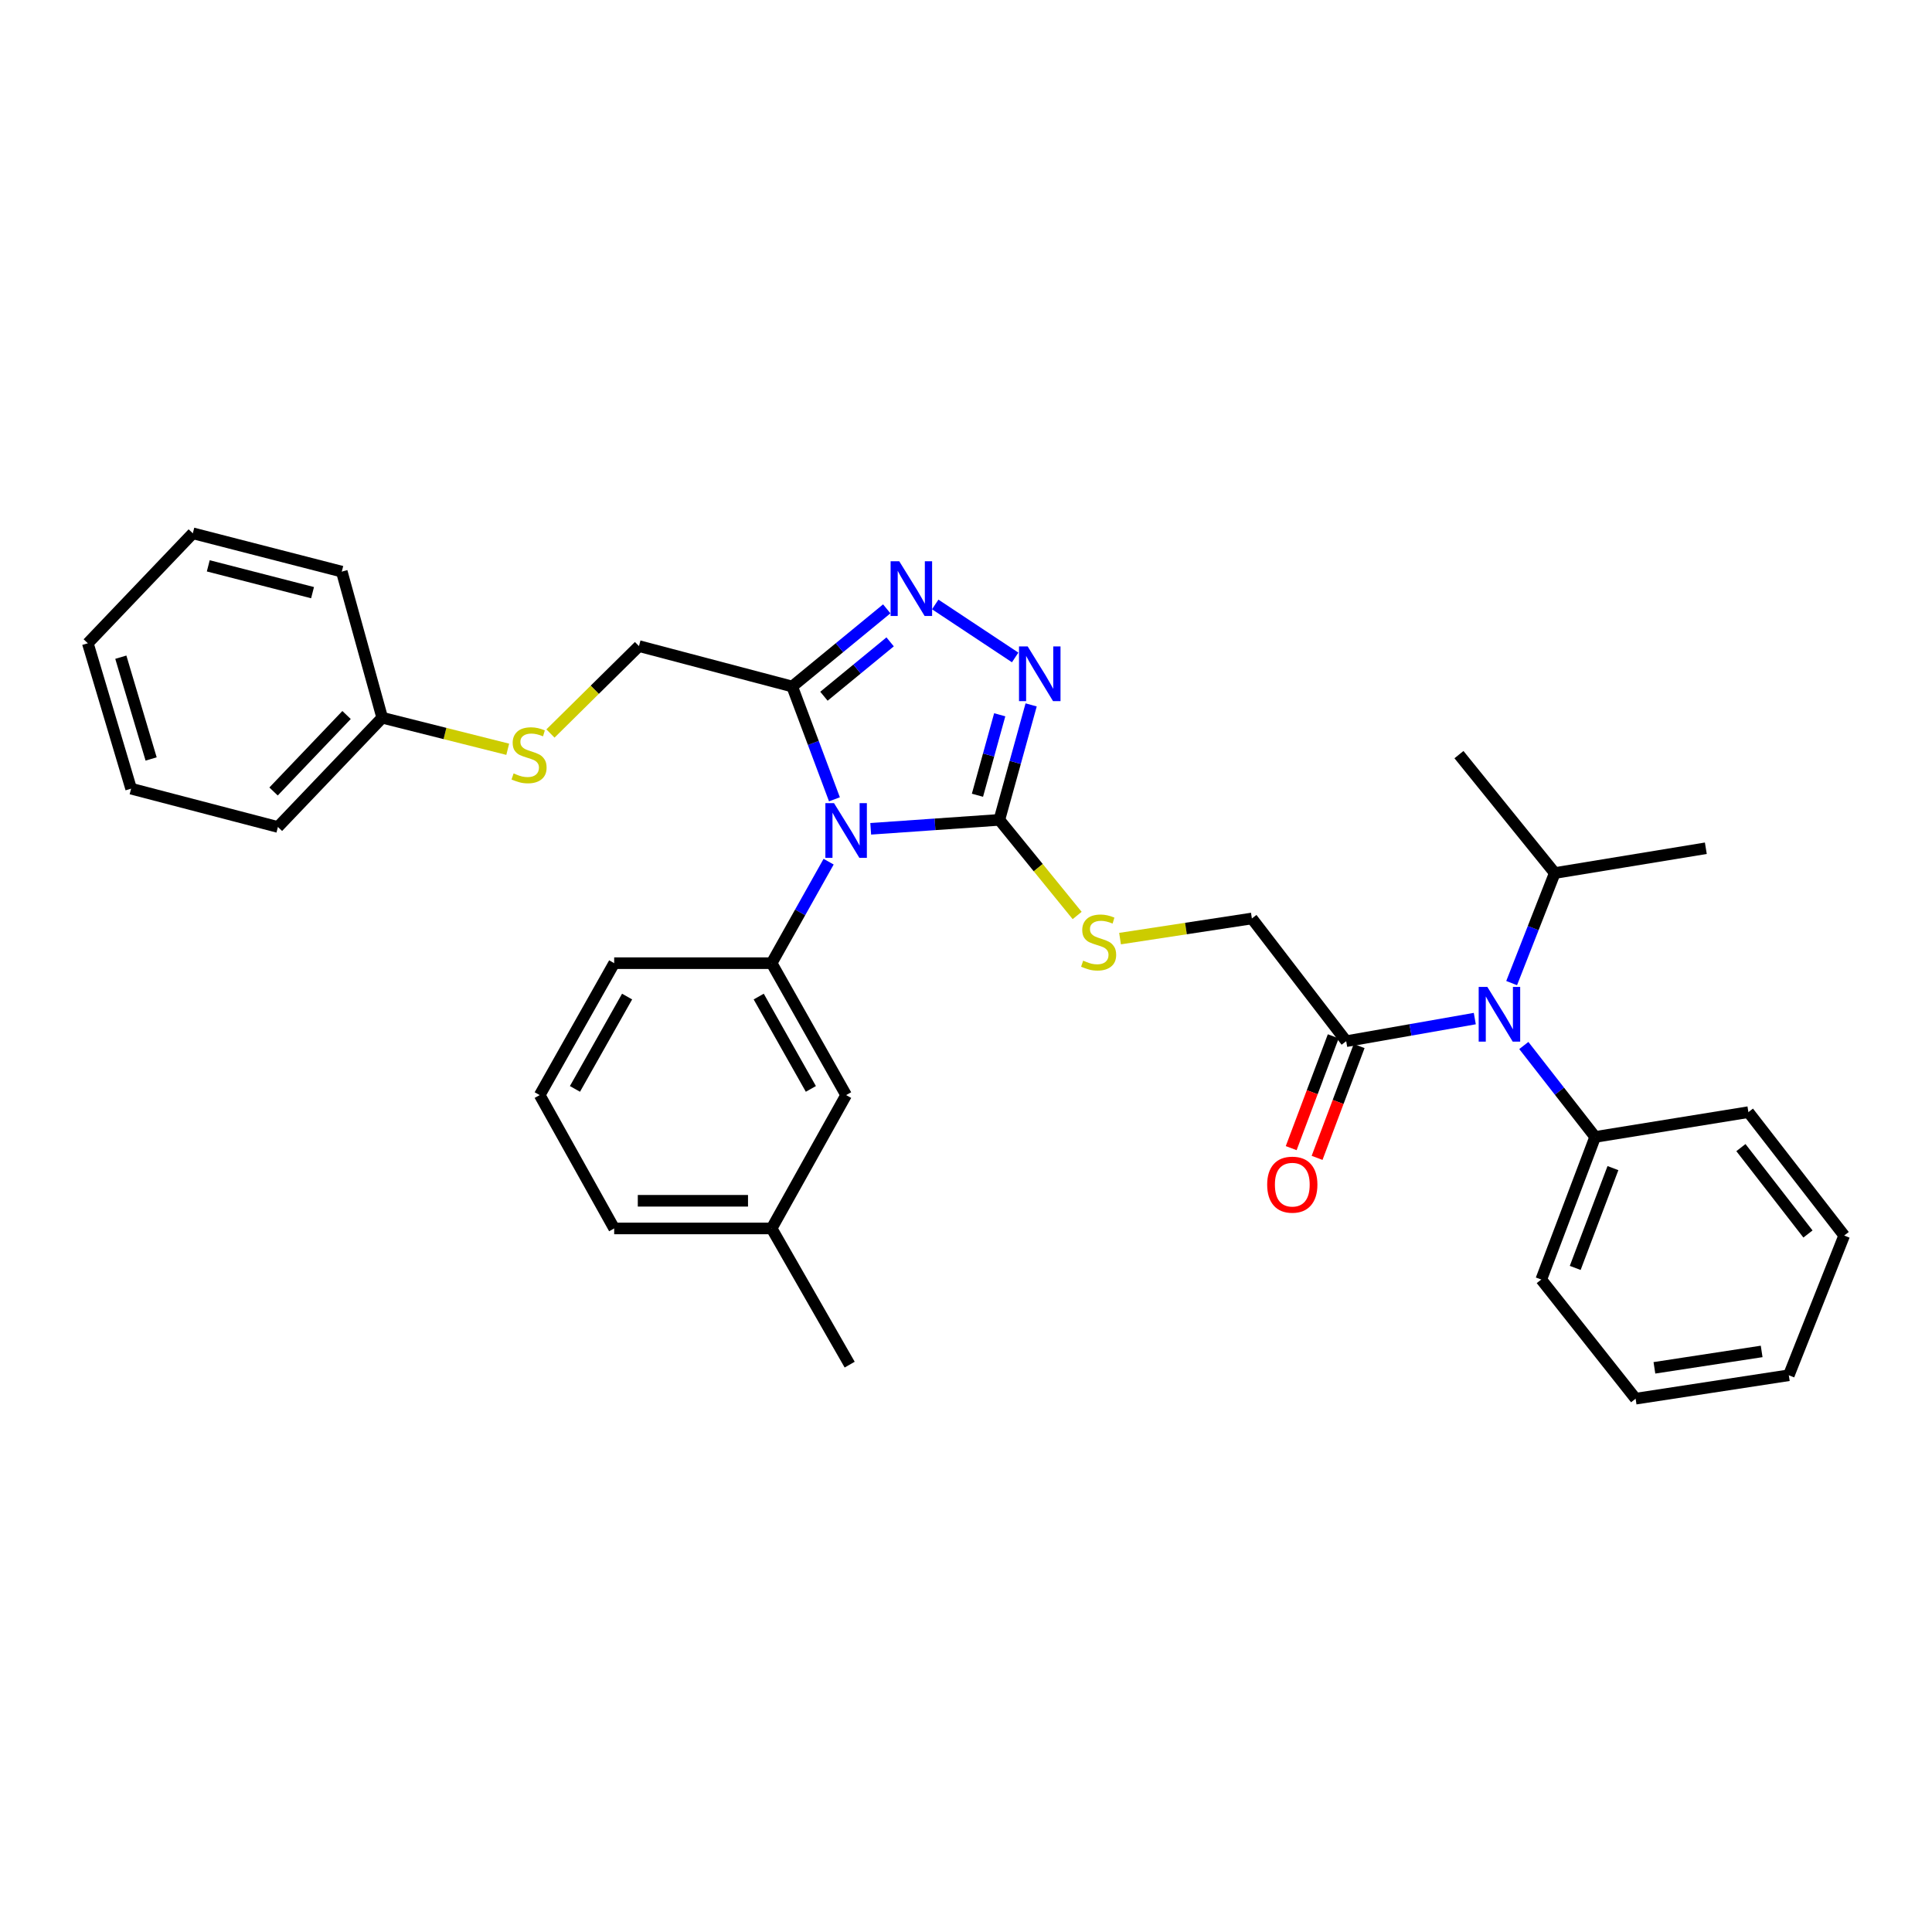 <?xml version='1.0' encoding='iso-8859-1'?>
<svg version='1.1' baseProfile='full'
              xmlns='http://www.w3.org/2000/svg'
                      xmlns:rdkit='http://www.rdkit.org/xml'
                      xmlns:xlink='http://www.w3.org/1999/xlink'
                  xml:space='preserve'
width='1000px' height='1000px' viewBox='0 0 1000 1000'>
<!-- END OF HEADER -->
<rect style='opacity:1.0;fill:#FFFFFF;stroke:none' width='1000' height='1000' x='0' y='0'> </rect>
<path class='bond-0' d='M 450.681,428.988 L 483.97,426.674' style='fill:none;fill-rule:evenodd;stroke:#0000FF;stroke-width:6px;stroke-linecap:butt;stroke-linejoin:miter;stroke-opacity:1' />
<path class='bond-0' d='M 483.97,426.674 L 517.26,424.36' style='fill:none;fill-rule:evenodd;stroke:#000000;stroke-width:6px;stroke-linecap:butt;stroke-linejoin:miter;stroke-opacity:1' />
<path class='bond-1' d='M 431.906,413.723 L 420.975,384.53' style='fill:none;fill-rule:evenodd;stroke:#0000FF;stroke-width:6px;stroke-linecap:butt;stroke-linejoin:miter;stroke-opacity:1' />
<path class='bond-1' d='M 420.975,384.53 L 410.044,355.338' style='fill:none;fill-rule:evenodd;stroke:#000000;stroke-width:6px;stroke-linecap:butt;stroke-linejoin:miter;stroke-opacity:1' />
<path class='bond-4' d='M 428.896,446.001 L 414.145,472.269' style='fill:none;fill-rule:evenodd;stroke:#0000FF;stroke-width:6px;stroke-linecap:butt;stroke-linejoin:miter;stroke-opacity:1' />
<path class='bond-4' d='M 414.145,472.269 L 399.394,498.537' style='fill:none;fill-rule:evenodd;stroke:#000000;stroke-width:6px;stroke-linecap:butt;stroke-linejoin:miter;stroke-opacity:1' />
<path class='bond-2' d='M 517.26,424.36 L 525.489,394.609' style='fill:none;fill-rule:evenodd;stroke:#000000;stroke-width:6px;stroke-linecap:butt;stroke-linejoin:miter;stroke-opacity:1' />
<path class='bond-2' d='M 525.489,394.609 L 533.718,364.858' style='fill:none;fill-rule:evenodd;stroke:#0000FF;stroke-width:6px;stroke-linecap:butt;stroke-linejoin:miter;stroke-opacity:1' />
<path class='bond-2' d='M 505.93,411.618 L 511.69,390.793' style='fill:none;fill-rule:evenodd;stroke:#000000;stroke-width:6px;stroke-linecap:butt;stroke-linejoin:miter;stroke-opacity:1' />
<path class='bond-2' d='M 511.69,390.793 L 517.451,369.967' style='fill:none;fill-rule:evenodd;stroke:#0000FF;stroke-width:6px;stroke-linecap:butt;stroke-linejoin:miter;stroke-opacity:1' />
<path class='bond-7' d='M 517.26,424.36 L 537.396,449.107' style='fill:none;fill-rule:evenodd;stroke:#000000;stroke-width:6px;stroke-linecap:butt;stroke-linejoin:miter;stroke-opacity:1' />
<path class='bond-7' d='M 537.396,449.107 L 557.533,473.853' style='fill:none;fill-rule:evenodd;stroke:#CCCC00;stroke-width:6px;stroke-linecap:butt;stroke-linejoin:miter;stroke-opacity:1' />
<path class='bond-3' d='M 410.044,355.338 L 434.513,335.237' style='fill:none;fill-rule:evenodd;stroke:#000000;stroke-width:6px;stroke-linecap:butt;stroke-linejoin:miter;stroke-opacity:1' />
<path class='bond-3' d='M 434.513,335.237 L 458.981,315.136' style='fill:none;fill-rule:evenodd;stroke:#0000FF;stroke-width:6px;stroke-linecap:butt;stroke-linejoin:miter;stroke-opacity:1' />
<path class='bond-3' d='M 426.472,360.37 L 443.6,346.299' style='fill:none;fill-rule:evenodd;stroke:#000000;stroke-width:6px;stroke-linecap:butt;stroke-linejoin:miter;stroke-opacity:1' />
<path class='bond-3' d='M 443.6,346.299 L 460.729,332.228' style='fill:none;fill-rule:evenodd;stroke:#0000FF;stroke-width:6px;stroke-linecap:butt;stroke-linejoin:miter;stroke-opacity:1' />
<path class='bond-8' d='M 410.044,355.338 L 330.738,334.42' style='fill:none;fill-rule:evenodd;stroke:#000000;stroke-width:6px;stroke-linecap:butt;stroke-linejoin:miter;stroke-opacity:1' />
<path class='bond-33' d='M 525.444,340.294 L 484.068,312.862' style='fill:none;fill-rule:evenodd;stroke:#0000FF;stroke-width:6px;stroke-linecap:butt;stroke-linejoin:miter;stroke-opacity:1' />
<path class='bond-9' d='M 399.394,498.537 L 437.953,566.819' style='fill:none;fill-rule:evenodd;stroke:#000000;stroke-width:6px;stroke-linecap:butt;stroke-linejoin:miter;stroke-opacity:1' />
<path class='bond-9' d='M 392.711,515.819 L 419.703,563.616' style='fill:none;fill-rule:evenodd;stroke:#000000;stroke-width:6px;stroke-linecap:butt;stroke-linejoin:miter;stroke-opacity:1' />
<path class='bond-17' d='M 399.394,498.537 L 317.9,498.537' style='fill:none;fill-rule:evenodd;stroke:#000000;stroke-width:6px;stroke-linecap:butt;stroke-linejoin:miter;stroke-opacity:1' />
<path class='bond-5' d='M 696.79,538.917 L 647.97,475.399' style='fill:none;fill-rule:evenodd;stroke:#000000;stroke-width:6px;stroke-linecap:butt;stroke-linejoin:miter;stroke-opacity:1' />
<path class='bond-6' d='M 696.79,538.917 L 730.071,533.067' style='fill:none;fill-rule:evenodd;stroke:#000000;stroke-width:6px;stroke-linecap:butt;stroke-linejoin:miter;stroke-opacity:1' />
<path class='bond-6' d='M 730.071,533.067 L 763.351,527.217' style='fill:none;fill-rule:evenodd;stroke:#0000FF;stroke-width:6px;stroke-linecap:butt;stroke-linejoin:miter;stroke-opacity:1' />
<path class='bond-11' d='M 690.09,536.397 L 679.205,565.335' style='fill:none;fill-rule:evenodd;stroke:#000000;stroke-width:6px;stroke-linecap:butt;stroke-linejoin:miter;stroke-opacity:1' />
<path class='bond-11' d='M 679.205,565.335 L 668.32,594.272' style='fill:none;fill-rule:evenodd;stroke:#FF0000;stroke-width:6px;stroke-linecap:butt;stroke-linejoin:miter;stroke-opacity:1' />
<path class='bond-11' d='M 703.49,541.438 L 692.605,570.375' style='fill:none;fill-rule:evenodd;stroke:#000000;stroke-width:6px;stroke-linecap:butt;stroke-linejoin:miter;stroke-opacity:1' />
<path class='bond-11' d='M 692.605,570.375 L 681.72,599.312' style='fill:none;fill-rule:evenodd;stroke:#FF0000;stroke-width:6px;stroke-linecap:butt;stroke-linejoin:miter;stroke-opacity:1' />
<path class='bond-13' d='M 788.723,541.148 L 807.185,564.813' style='fill:none;fill-rule:evenodd;stroke:#0000FF;stroke-width:6px;stroke-linecap:butt;stroke-linejoin:miter;stroke-opacity:1' />
<path class='bond-13' d='M 807.185,564.813 L 825.648,588.477' style='fill:none;fill-rule:evenodd;stroke:#000000;stroke-width:6px;stroke-linecap:butt;stroke-linejoin:miter;stroke-opacity:1' />
<path class='bond-14' d='M 782.423,508.852 L 793.584,480.37' style='fill:none;fill-rule:evenodd;stroke:#0000FF;stroke-width:6px;stroke-linecap:butt;stroke-linejoin:miter;stroke-opacity:1' />
<path class='bond-14' d='M 793.584,480.37 L 804.746,451.888' style='fill:none;fill-rule:evenodd;stroke:#000000;stroke-width:6px;stroke-linecap:butt;stroke-linejoin:miter;stroke-opacity:1' />
<path class='bond-10' d='M 579.734,485.82 L 613.852,480.609' style='fill:none;fill-rule:evenodd;stroke:#CCCC00;stroke-width:6px;stroke-linecap:butt;stroke-linejoin:miter;stroke-opacity:1' />
<path class='bond-10' d='M 613.852,480.609 L 647.97,475.399' style='fill:none;fill-rule:evenodd;stroke:#000000;stroke-width:6px;stroke-linecap:butt;stroke-linejoin:miter;stroke-opacity:1' />
<path class='bond-12' d='M 330.738,334.42 L 307.827,357.039' style='fill:none;fill-rule:evenodd;stroke:#000000;stroke-width:6px;stroke-linecap:butt;stroke-linejoin:miter;stroke-opacity:1' />
<path class='bond-12' d='M 307.827,357.039 L 284.916,379.659' style='fill:none;fill-rule:evenodd;stroke:#CCCC00;stroke-width:6px;stroke-linecap:butt;stroke-linejoin:miter;stroke-opacity:1' />
<path class='bond-15' d='M 437.953,566.819 L 399.394,635.841' style='fill:none;fill-rule:evenodd;stroke:#000000;stroke-width:6px;stroke-linecap:butt;stroke-linejoin:miter;stroke-opacity:1' />
<path class='bond-16' d='M 262.798,387.822 L 230.314,379.657' style='fill:none;fill-rule:evenodd;stroke:#CCCC00;stroke-width:6px;stroke-linecap:butt;stroke-linejoin:miter;stroke-opacity:1' />
<path class='bond-16' d='M 230.314,379.657 L 197.831,371.492' style='fill:none;fill-rule:evenodd;stroke:#000000;stroke-width:6px;stroke-linecap:butt;stroke-linejoin:miter;stroke-opacity:1' />
<path class='bond-19' d='M 825.648,588.477 L 797.754,662.287' style='fill:none;fill-rule:evenodd;stroke:#000000;stroke-width:6px;stroke-linecap:butt;stroke-linejoin:miter;stroke-opacity:1' />
<path class='bond-19' d='M 834.856,604.609 L 815.331,656.277' style='fill:none;fill-rule:evenodd;stroke:#000000;stroke-width:6px;stroke-linecap:butt;stroke-linejoin:miter;stroke-opacity:1' />
<path class='bond-20' d='M 825.648,588.477 L 904.97,575.64' style='fill:none;fill-rule:evenodd;stroke:#000000;stroke-width:6px;stroke-linecap:butt;stroke-linejoin:miter;stroke-opacity:1' />
<path class='bond-22' d='M 804.746,451.888 L 882.938,439.051' style='fill:none;fill-rule:evenodd;stroke:#000000;stroke-width:6px;stroke-linecap:butt;stroke-linejoin:miter;stroke-opacity:1' />
<path class='bond-23' d='M 804.746,451.888 L 755.154,390.597' style='fill:none;fill-rule:evenodd;stroke:#000000;stroke-width:6px;stroke-linecap:butt;stroke-linejoin:miter;stroke-opacity:1' />
<path class='bond-24' d='M 399.394,635.841 L 439.791,706.335' style='fill:none;fill-rule:evenodd;stroke:#000000;stroke-width:6px;stroke-linecap:butt;stroke-linejoin:miter;stroke-opacity:1' />
<path class='bond-34' d='M 399.394,635.841 L 317.9,635.841' style='fill:none;fill-rule:evenodd;stroke:#000000;stroke-width:6px;stroke-linecap:butt;stroke-linejoin:miter;stroke-opacity:1' />
<path class='bond-34' d='M 387.17,621.524 L 330.124,621.524' style='fill:none;fill-rule:evenodd;stroke:#000000;stroke-width:6px;stroke-linecap:butt;stroke-linejoin:miter;stroke-opacity:1' />
<path class='bond-25' d='M 197.831,371.492 L 143.85,428.043' style='fill:none;fill-rule:evenodd;stroke:#000000;stroke-width:6px;stroke-linecap:butt;stroke-linejoin:miter;stroke-opacity:1' />
<path class='bond-25' d='M 179.378,370.089 L 141.591,409.675' style='fill:none;fill-rule:evenodd;stroke:#000000;stroke-width:6px;stroke-linecap:butt;stroke-linejoin:miter;stroke-opacity:1' />
<path class='bond-26' d='M 197.831,371.492 L 176.905,295.869' style='fill:none;fill-rule:evenodd;stroke:#000000;stroke-width:6px;stroke-linecap:butt;stroke-linejoin:miter;stroke-opacity:1' />
<path class='bond-18' d='M 317.9,498.537 L 279.349,566.819' style='fill:none;fill-rule:evenodd;stroke:#000000;stroke-width:6px;stroke-linecap:butt;stroke-linejoin:miter;stroke-opacity:1' />
<path class='bond-18' d='M 324.584,515.818 L 297.598,563.615' style='fill:none;fill-rule:evenodd;stroke:#000000;stroke-width:6px;stroke-linecap:butt;stroke-linejoin:miter;stroke-opacity:1' />
<path class='bond-21' d='M 279.349,566.819 L 317.9,635.841' style='fill:none;fill-rule:evenodd;stroke:#000000;stroke-width:6px;stroke-linecap:butt;stroke-linejoin:miter;stroke-opacity:1' />
<path class='bond-28' d='M 797.754,662.287 L 846.59,723.96' style='fill:none;fill-rule:evenodd;stroke:#000000;stroke-width:6px;stroke-linecap:butt;stroke-linejoin:miter;stroke-opacity:1' />
<path class='bond-27' d='M 904.97,575.64 L 954.545,639.516' style='fill:none;fill-rule:evenodd;stroke:#000000;stroke-width:6px;stroke-linecap:butt;stroke-linejoin:miter;stroke-opacity:1' />
<path class='bond-27' d='M 901.096,593.999 L 935.799,638.712' style='fill:none;fill-rule:evenodd;stroke:#000000;stroke-width:6px;stroke-linecap:butt;stroke-linejoin:miter;stroke-opacity:1' />
<path class='bond-30' d='M 143.85,428.043 L 67.86,408.214' style='fill:none;fill-rule:evenodd;stroke:#000000;stroke-width:6px;stroke-linecap:butt;stroke-linejoin:miter;stroke-opacity:1' />
<path class='bond-29' d='M 176.905,295.869 L 99.802,276.04' style='fill:none;fill-rule:evenodd;stroke:#000000;stroke-width:6px;stroke-linecap:butt;stroke-linejoin:miter;stroke-opacity:1' />
<path class='bond-29' d='M 161.774,306.76 L 107.802,292.88' style='fill:none;fill-rule:evenodd;stroke:#000000;stroke-width:6px;stroke-linecap:butt;stroke-linejoin:miter;stroke-opacity:1' />
<path class='bond-32' d='M 954.545,639.516 L 925.888,711.831' style='fill:none;fill-rule:evenodd;stroke:#000000;stroke-width:6px;stroke-linecap:butt;stroke-linejoin:miter;stroke-opacity:1' />
<path class='bond-36' d='M 846.59,723.96 L 925.888,711.831' style='fill:none;fill-rule:evenodd;stroke:#000000;stroke-width:6px;stroke-linecap:butt;stroke-linejoin:miter;stroke-opacity:1' />
<path class='bond-36' d='M 856.32,707.989 L 911.829,699.498' style='fill:none;fill-rule:evenodd;stroke:#000000;stroke-width:6px;stroke-linecap:butt;stroke-linejoin:miter;stroke-opacity:1' />
<path class='bond-31' d='M 99.802,276.04 L 45.455,332.957' style='fill:none;fill-rule:evenodd;stroke:#000000;stroke-width:6px;stroke-linecap:butt;stroke-linejoin:miter;stroke-opacity:1' />
<path class='bond-35' d='M 67.86,408.214 L 45.455,332.957' style='fill:none;fill-rule:evenodd;stroke:#000000;stroke-width:6px;stroke-linecap:butt;stroke-linejoin:miter;stroke-opacity:1' />
<path class='bond-35' d='M 78.221,392.841 L 62.537,340.16' style='fill:none;fill-rule:evenodd;stroke:#000000;stroke-width:6px;stroke-linecap:butt;stroke-linejoin:miter;stroke-opacity:1' />
<path  class='atom-0' d='M 431.693 415.712
L 440.973 430.712
Q 441.893 432.192, 443.373 434.872
Q 444.853 437.552, 444.933 437.712
L 444.933 415.712
L 448.693 415.712
L 448.693 444.032
L 444.813 444.032
L 434.853 427.632
Q 433.693 425.712, 432.453 423.512
Q 431.253 421.312, 430.893 420.632
L 430.893 444.032
L 427.213 444.032
L 427.213 415.712
L 431.693 415.712
' fill='#0000FF'/>
<path  class='atom-3' d='M 531.918 334.577
L 541.198 349.577
Q 542.118 351.057, 543.598 353.737
Q 545.078 356.417, 545.158 356.577
L 545.158 334.577
L 548.918 334.577
L 548.918 362.897
L 545.038 362.897
L 535.078 346.497
Q 533.918 344.577, 532.678 342.377
Q 531.478 340.177, 531.118 339.497
L 531.118 362.897
L 527.438 362.897
L 527.438 334.577
L 531.918 334.577
' fill='#0000FF'/>
<path  class='atom-4' d='M 465.457 290.513
L 474.737 305.513
Q 475.657 306.993, 477.137 309.673
Q 478.617 312.353, 478.697 312.513
L 478.697 290.513
L 482.457 290.513
L 482.457 318.833
L 478.577 318.833
L 468.617 302.433
Q 467.457 300.513, 466.217 298.313
Q 465.017 296.113, 464.657 295.433
L 464.657 318.833
L 460.977 318.833
L 460.977 290.513
L 465.457 290.513
' fill='#0000FF'/>
<path  class='atom-7' d='M 769.844 510.815
L 779.124 525.815
Q 780.044 527.295, 781.524 529.975
Q 783.004 532.655, 783.084 532.815
L 783.084 510.815
L 786.844 510.815
L 786.844 539.135
L 782.964 539.135
L 773.004 522.735
Q 771.844 520.815, 770.604 518.615
Q 769.404 516.415, 769.044 515.735
L 769.044 539.135
L 765.364 539.135
L 765.364 510.815
L 769.844 510.815
' fill='#0000FF'/>
<path  class='atom-8' d='M 560.648 497.233
Q 560.968 497.353, 562.288 497.913
Q 563.608 498.473, 565.048 498.833
Q 566.528 499.153, 567.968 499.153
Q 570.648 499.153, 572.208 497.873
Q 573.768 496.553, 573.768 494.273
Q 573.768 492.713, 572.968 491.753
Q 572.208 490.793, 571.008 490.273
Q 569.808 489.753, 567.808 489.153
Q 565.288 488.393, 563.768 487.673
Q 562.288 486.953, 561.208 485.433
Q 560.168 483.913, 560.168 481.353
Q 560.168 477.793, 562.568 475.593
Q 565.008 473.393, 569.808 473.393
Q 573.088 473.393, 576.808 474.953
L 575.888 478.033
Q 572.488 476.633, 569.928 476.633
Q 567.168 476.633, 565.648 477.793
Q 564.128 478.913, 564.168 480.873
Q 564.168 482.393, 564.928 483.313
Q 565.728 484.233, 566.848 484.753
Q 568.008 485.273, 569.928 485.873
Q 572.488 486.673, 574.008 487.473
Q 575.528 488.273, 576.608 489.913
Q 577.728 491.513, 577.728 494.273
Q 577.728 498.193, 575.088 500.313
Q 572.488 502.393, 568.128 502.393
Q 565.608 502.393, 563.688 501.833
Q 561.808 501.313, 559.568 500.393
L 560.648 497.233
' fill='#CCCC00'/>
<path  class='atom-12' d='M 655.889 613.174
Q 655.889 606.374, 659.249 602.574
Q 662.609 598.774, 668.889 598.774
Q 675.169 598.774, 678.529 602.574
Q 681.889 606.374, 681.889 613.174
Q 681.889 620.054, 678.489 623.974
Q 675.089 627.854, 668.889 627.854
Q 662.649 627.854, 659.249 623.974
Q 655.889 620.094, 655.889 613.174
M 668.889 624.654
Q 673.209 624.654, 675.529 621.774
Q 677.889 618.854, 677.889 613.174
Q 677.889 607.614, 675.529 604.814
Q 673.209 601.974, 668.889 601.974
Q 664.569 601.974, 662.209 604.774
Q 659.889 607.574, 659.889 613.174
Q 659.889 618.894, 662.209 621.774
Q 664.569 624.654, 668.889 624.654
' fill='#FF0000'/>
<path  class='atom-13' d='M 265.837 400.317
Q 266.157 400.437, 267.477 400.997
Q 268.797 401.557, 270.237 401.917
Q 271.717 402.237, 273.157 402.237
Q 275.837 402.237, 277.397 400.957
Q 278.957 399.637, 278.957 397.357
Q 278.957 395.797, 278.157 394.837
Q 277.397 393.877, 276.197 393.357
Q 274.997 392.837, 272.997 392.237
Q 270.477 391.477, 268.957 390.757
Q 267.477 390.037, 266.397 388.517
Q 265.357 386.997, 265.357 384.437
Q 265.357 380.877, 267.757 378.677
Q 270.197 376.477, 274.997 376.477
Q 278.277 376.477, 281.997 378.037
L 281.077 381.117
Q 277.677 379.717, 275.117 379.717
Q 272.357 379.717, 270.837 380.877
Q 269.317 381.997, 269.357 383.957
Q 269.357 385.477, 270.117 386.397
Q 270.917 387.317, 272.037 387.837
Q 273.197 388.357, 275.117 388.957
Q 277.677 389.757, 279.197 390.557
Q 280.717 391.357, 281.797 392.997
Q 282.917 394.597, 282.917 397.357
Q 282.917 401.277, 280.277 403.397
Q 277.677 405.477, 273.317 405.477
Q 270.797 405.477, 268.877 404.917
Q 266.997 404.397, 264.757 403.477
L 265.837 400.317
' fill='#CCCC00'/>
</svg>
